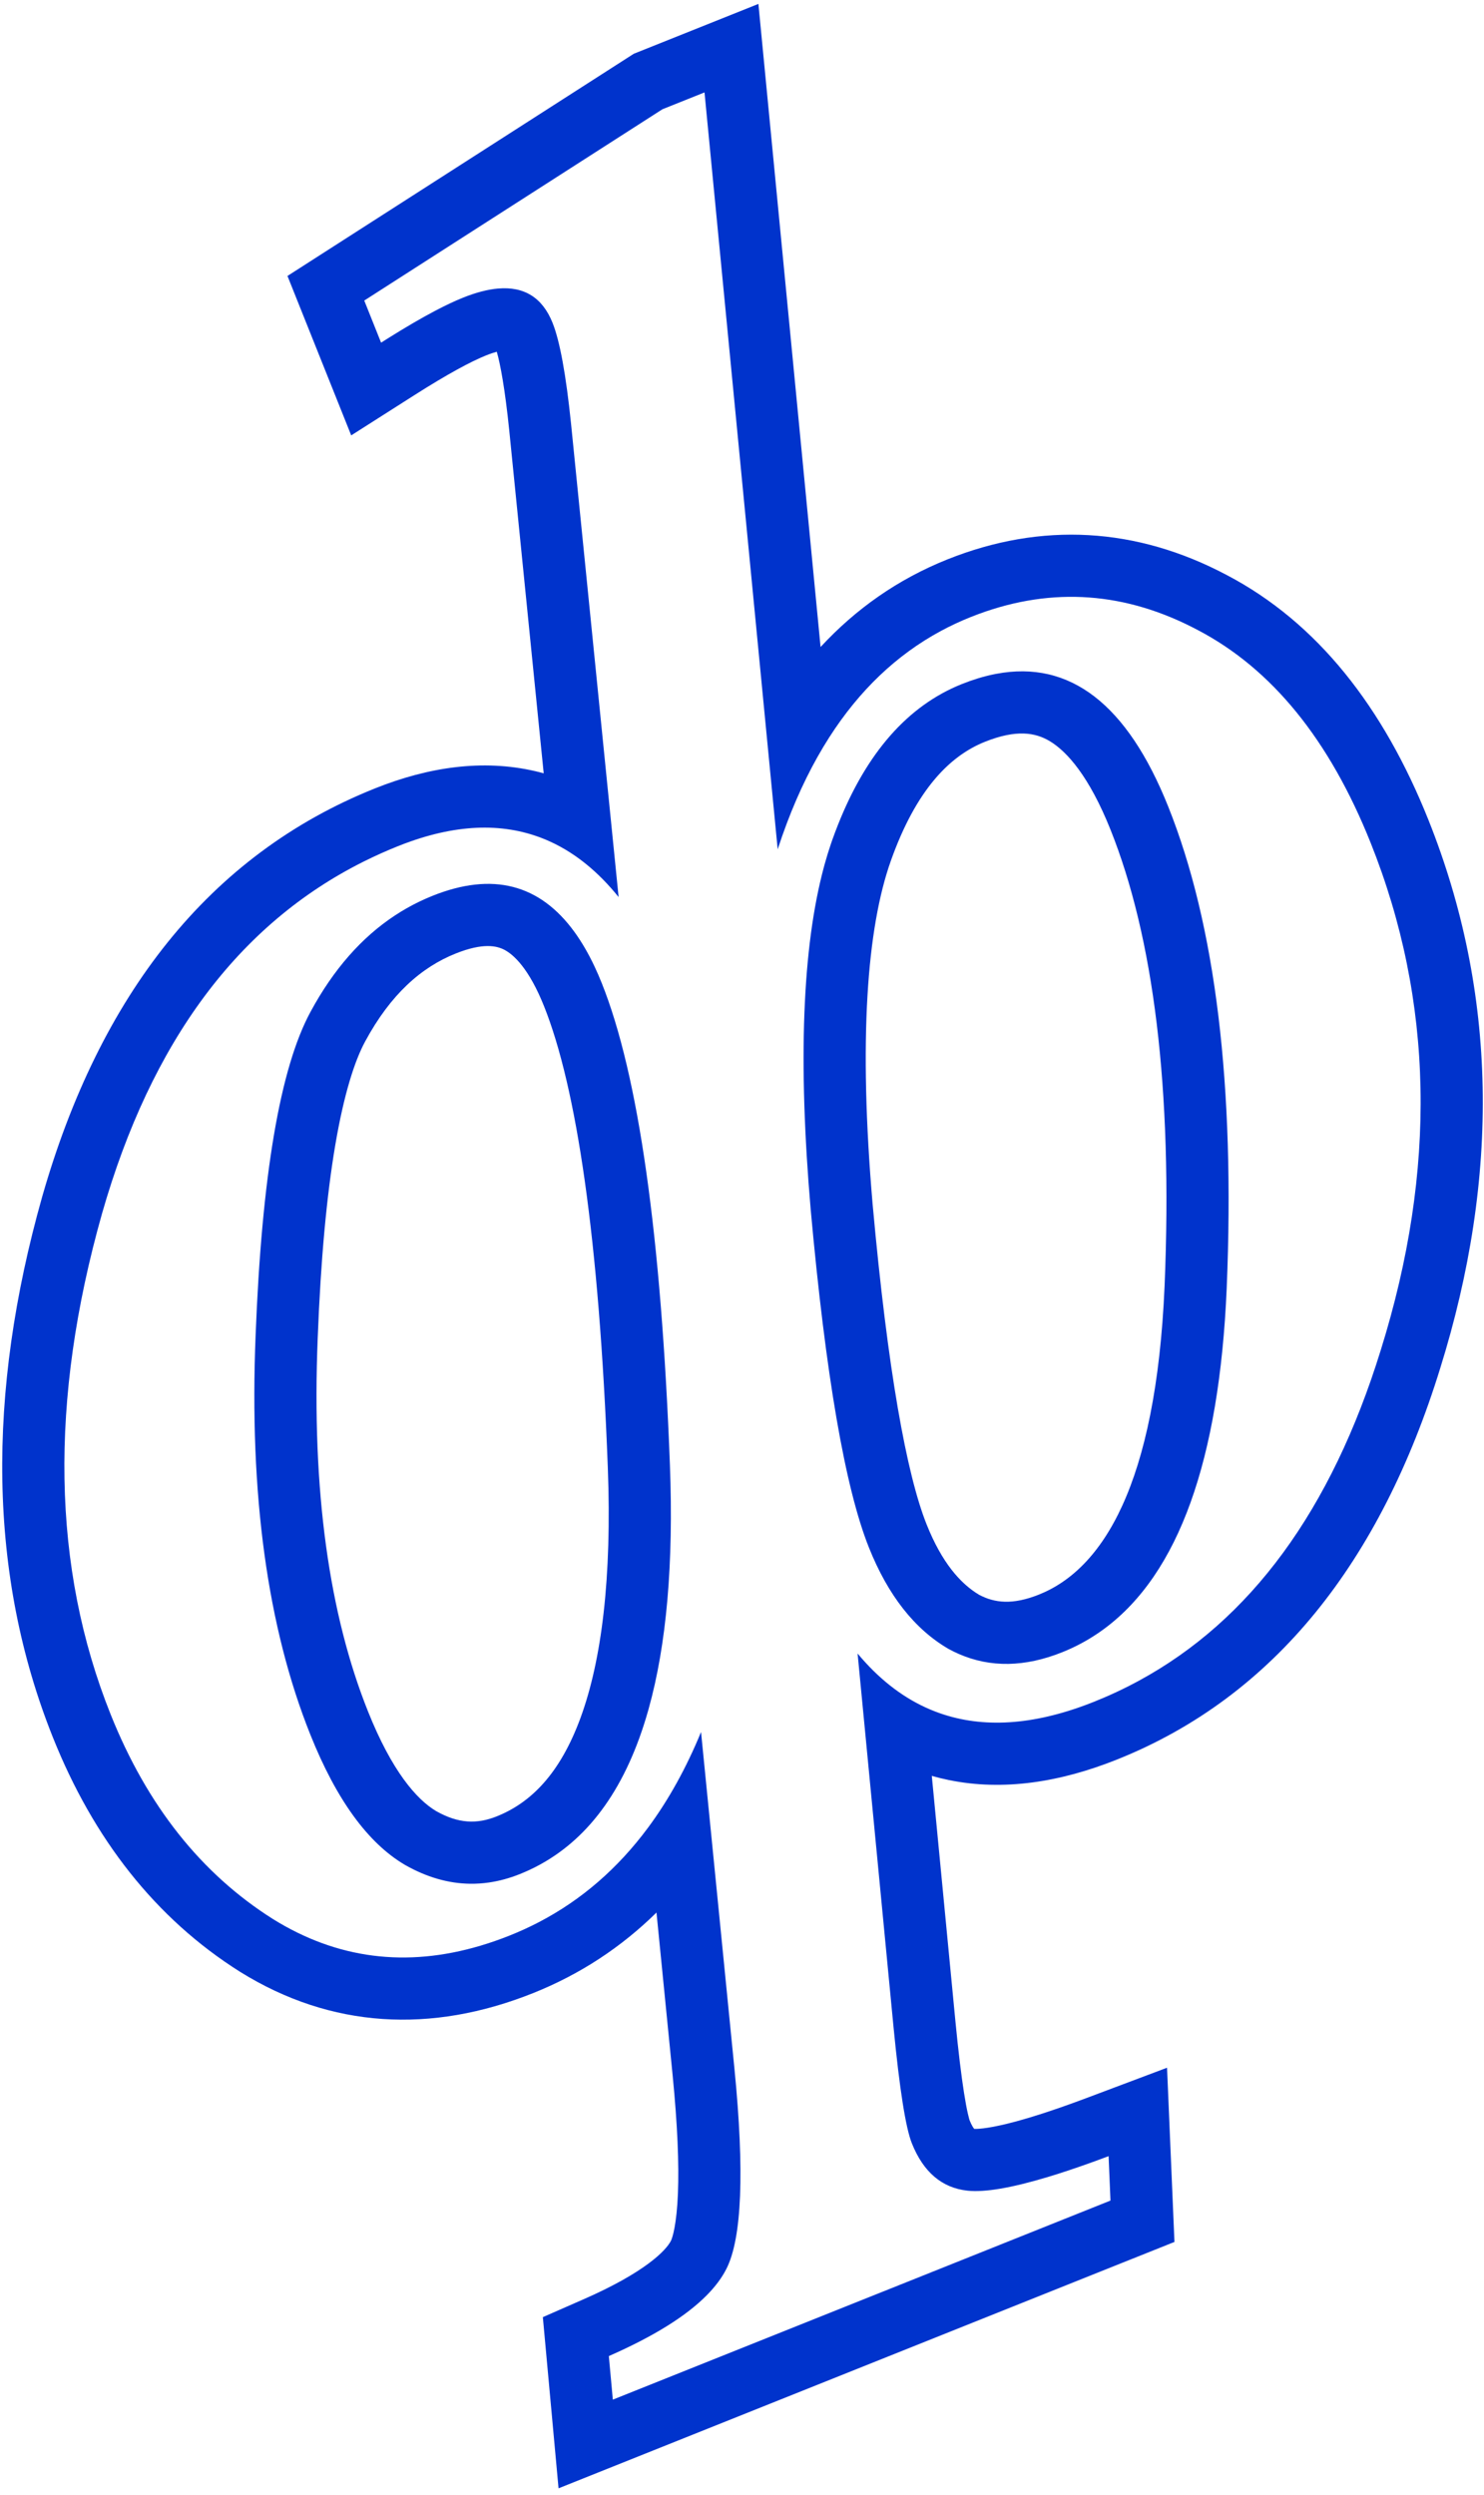 <?xml version="1.0" encoding="UTF-8"?> <svg xmlns="http://www.w3.org/2000/svg" width="191" height="321" viewBox="0 0 191 321" fill="none"><path fill-rule="evenodd" clip-rule="evenodd" d="M36.999 35.507L81.58 6.913L97.611 0.502L105.613 83.251C110.157 78.334 115.577 74.523 121.931 71.981C134.07 67.127 146.268 67.835 157.878 73.985C169.58 80.111 178.061 91.028 183.838 105.474C192.72 127.683 193.084 151.352 185.346 176.112C177.689 200.864 164.076 218.278 143.788 226.392C136.467 229.32 129.147 230.473 122.131 229.043C121.384 228.891 120.65 228.711 119.929 228.505L122.968 260.082C123.348 263.985 123.72 267.046 124.078 269.313C124.257 270.446 124.422 271.318 124.568 271.96C124.708 272.577 124.794 272.82 124.793 272.82C124.793 272.82 124.791 272.817 124.789 272.81C125.053 273.472 125.279 273.794 125.385 273.922C125.397 273.923 125.488 273.931 125.673 273.926C125.878 273.921 126.165 273.902 126.543 273.857C127.308 273.765 128.323 273.58 129.618 273.264C132.221 272.628 135.615 271.545 139.865 269.946L150.205 266.057L151.159 288.471L71.888 320.174L69.868 298.148L75.147 295.832C83 292.387 85.718 289.584 86.358 288.315C86.549 287.937 87.093 286.241 87.254 282.222C87.405 278.449 87.2 273.41 86.57 267.003L84.494 246.089C79.972 250.536 74.694 254.024 68.633 256.448C55.477 261.709 42.608 260.986 30.921 253.729L30.897 253.714L30.873 253.699C19.987 246.83 12.026 236.6 6.808 223.551C-1.533 202.695 -1.743 179.357 5.431 153.976L5.435 153.965L5.438 153.953C12.823 128.13 26.879 109.995 48.267 101.442C55.165 98.683 62.14 97.667 68.867 99.221C69.241 99.307 69.611 99.401 69.978 99.502L65.544 55.388C65.543 55.385 65.543 55.382 65.543 55.38C64.995 50.033 64.397 46.848 63.94 45.261C63.58 45.357 63.13 45.503 62.581 45.723C60.662 46.49 57.64 48.103 53.344 50.838L45.203 56.021L36.999 35.507ZM73.502 54.572L79.619 115.426C76.986 112.159 74.068 109.789 70.864 108.314C65.63 105.905 59.635 105.885 52.876 108.255C52.335 108.444 51.788 108.649 51.237 108.87C49.745 109.467 48.291 110.118 46.874 110.823C30.72 118.867 19.472 133.977 13.13 156.152C6.322 180.237 6.69 201.713 14.236 220.581C18.929 232.316 25.898 241.1 35.142 246.933C43.382 252.05 52.276 253.192 61.825 250.358C63.093 249.982 64.372 249.536 65.663 249.02C66.939 248.509 68.178 247.941 69.379 247.314C74.841 244.464 79.518 240.414 83.409 235.163C86.042 231.611 88.315 227.511 90.228 222.86L94.531 266.219C95.83 279.417 95.487 287.984 93.5 291.92C92.924 293.062 92.089 294.189 90.996 295.3C88.325 298.015 84.114 300.634 78.361 303.158L78.875 308.764L142.925 283.148L142.682 277.434C142.076 277.662 141.483 277.881 140.903 278.092C138.672 278.902 136.634 279.584 134.79 280.138C130.161 281.527 126.749 282.107 124.555 281.879C124.54 281.877 124.525 281.876 124.51 281.874C121.224 281.513 118.841 279.482 117.361 275.78C116.566 273.794 115.781 268.82 115.005 260.858L110.377 212.76C112.988 215.895 115.889 218.201 119.08 219.678C119.528 219.886 119.981 220.077 120.44 220.251C125.955 222.349 132.293 222.094 139.455 219.485C139.906 219.32 140.36 219.147 140.817 218.964C142.783 218.178 144.683 217.289 146.518 216.296C160.949 208.492 171.345 194.306 177.706 173.739C184.965 150.522 184.533 128.757 176.41 108.445C171.103 95.174 163.683 86.047 154.15 81.063C144.924 76.171 135.528 75.483 125.965 79.001C125.611 79.132 125.257 79.268 124.902 79.409C123.58 79.938 122.301 80.537 121.065 81.205C115.379 84.28 110.602 88.833 106.736 94.865C104.647 98.125 102.823 101.817 101.265 105.941C100.856 107.024 100.465 108.137 100.093 109.279L90.675 11.892L85.258 14.058L46.882 38.673L49.048 44.09C49.363 43.889 49.673 43.693 49.979 43.502C52.244 42.083 54.258 40.91 56.021 39.983C57.363 39.278 58.559 38.715 59.61 38.295C61.274 37.629 62.774 37.24 64.111 37.126C67.49 36.838 69.826 38.311 71.12 41.545C72.058 43.892 72.853 48.235 73.502 54.572ZM83.475 219.911C85.787 211.647 86.702 201.174 86.222 188.493C85.104 158.992 82.181 138.328 77.451 126.502C77.143 125.73 76.822 124.993 76.489 124.291C75.717 122.663 74.879 121.224 73.977 119.972C69.489 113.748 63.389 112.178 55.678 115.261C55.135 115.479 54.6 115.713 54.074 115.963C52.953 116.498 51.872 117.107 50.831 117.793C46.522 120.629 42.902 124.759 39.97 130.183C36.051 137.404 33.694 151.279 32.899 171.807C32.067 192.245 34.413 209.37 39.937 223.182C43.294 231.578 47.365 237.175 52.149 239.974C54.927 241.548 57.719 242.351 60.526 242.384C61.331 242.393 62.137 242.339 62.944 242.222C64.262 242.03 65.584 241.669 66.909 241.139C73.933 238.33 79.053 232.51 82.27 223.677C82.273 223.668 82.276 223.659 82.28 223.649C82.696 222.505 83.08 221.31 83.432 220.064C83.446 220.013 83.461 219.962 83.475 219.911ZM56.145 233.042C58.999 234.646 61.367 234.74 63.938 233.711C68.337 231.952 72.082 228.221 74.721 221.025C77.434 213.63 78.767 203.04 78.228 188.796C77.111 159.321 74.192 139.896 70.023 129.473C68.092 124.644 66.13 122.837 64.899 122.202C63.927 121.7 62.169 121.282 58.649 122.689C54.208 124.466 50.269 127.953 47.007 133.987L47.001 133.998C45.656 136.476 44.271 140.749 43.15 147.345C42.049 153.826 41.282 162.057 40.893 172.117L40.892 172.125L40.892 172.133C40.09 191.841 42.385 207.761 47.365 220.211C50.428 227.873 53.606 231.537 56.145 233.042ZM123.425 212.826C127.485 214.591 131.91 214.515 136.701 212.599C137.154 212.418 137.6 212.224 138.039 212.018C139.49 211.335 140.862 210.514 142.155 209.554C151.687 202.482 156.93 187.898 157.882 165.803C158.967 139.714 156.459 119.041 150.357 103.785C145.085 90.6 137.703 84.906 128.213 86.704C128.092 86.727 127.97 86.751 127.848 86.776C126.536 87.049 125.183 87.465 123.791 88.021C116.839 90.802 111.519 96.855 107.831 106.18C107.592 106.784 107.36 107.402 107.134 108.034C107.066 108.227 106.998 108.421 106.931 108.618C106.645 109.459 106.377 110.335 106.126 111.245C106.095 111.355 106.065 111.465 106.036 111.576C103.264 121.894 102.7 136.583 104.342 155.644C106.272 176.967 108.772 191.465 111.841 199.138C114.296 205.277 117.708 209.619 122.077 212.165C122.522 212.408 122.971 212.629 123.425 212.826ZM126.762 95.449C122.212 97.269 117.907 101.642 114.67 110.721C111.568 119.418 110.495 133.855 112.311 154.94C114.248 176.328 116.69 189.719 119.269 196.167C121.24 201.096 123.63 203.777 126.01 205.197C128.013 206.263 130.332 206.531 133.73 205.171C141.896 201.906 148.784 191.092 149.89 165.462C150.951 139.915 148.436 120.525 142.929 106.755C140.194 99.915 137.337 96.686 135.085 95.349C133.266 94.27 130.837 93.82 126.762 95.449Z" fill="#0033CC"></path></svg> 